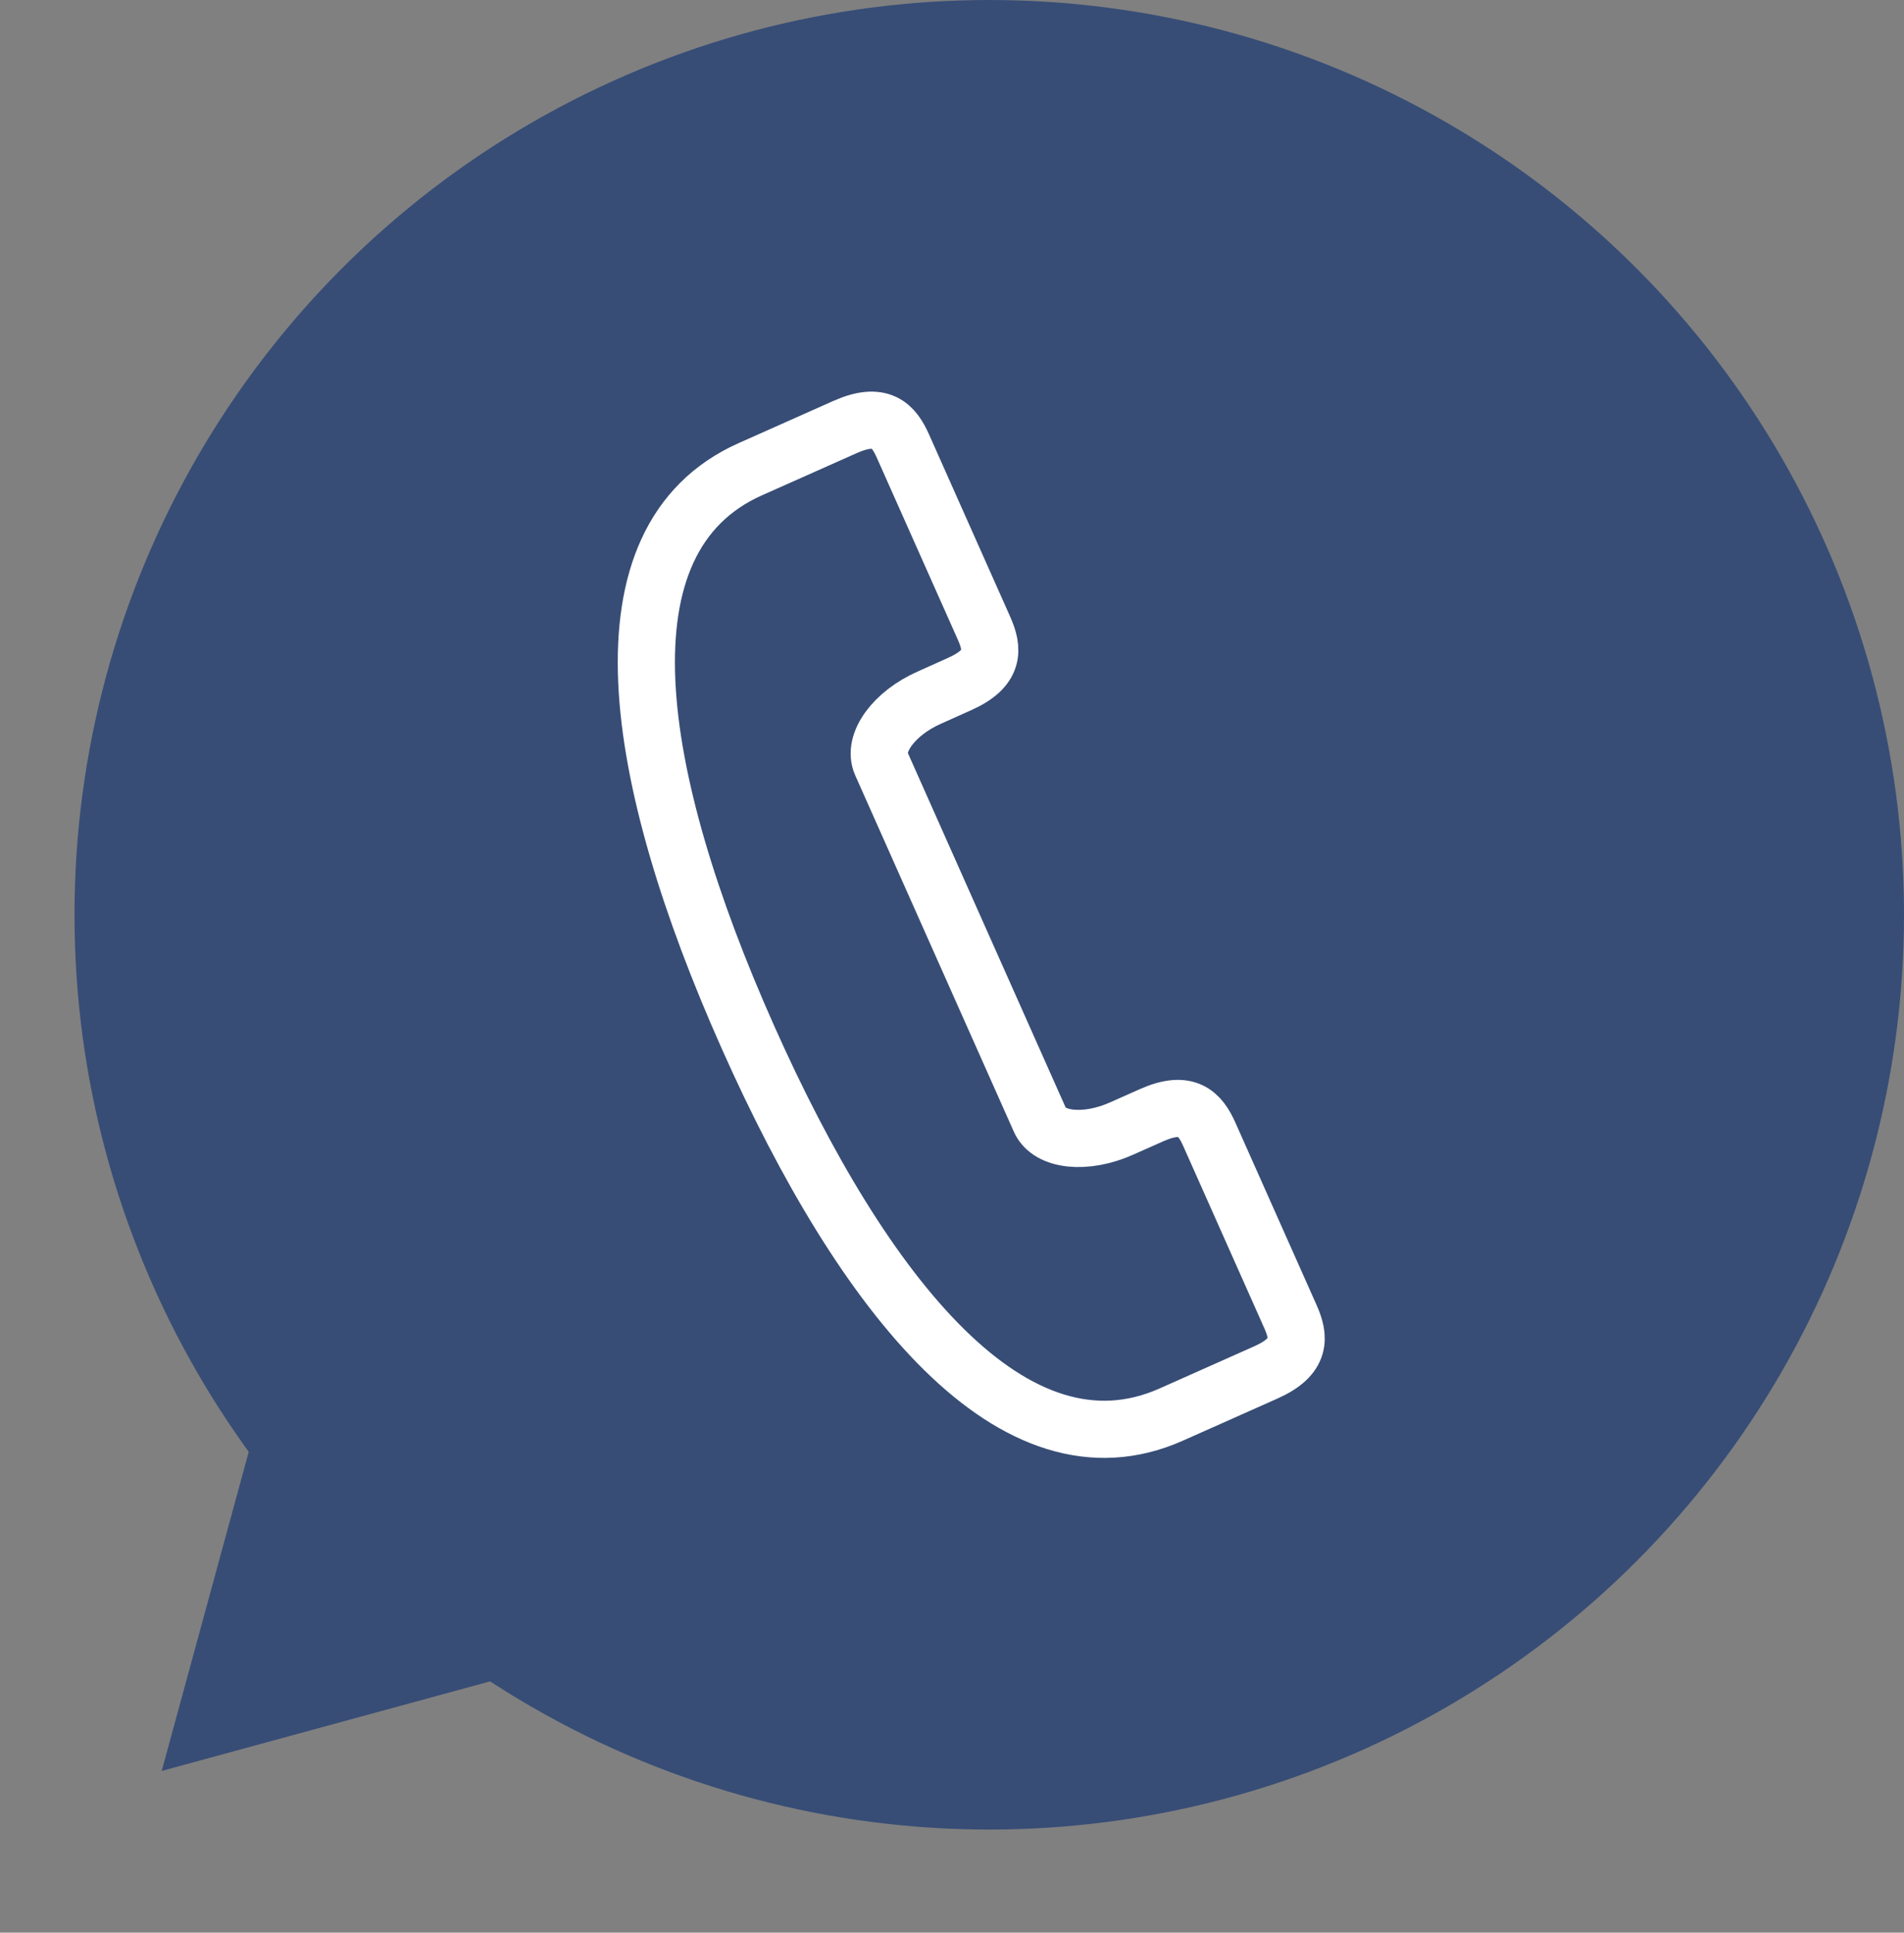 <svg id="Component_4_7" data-name="Component 4 – 7" xmlns="http://www.w3.org/2000/svg" width="33.303" height="33.803" viewBox="0 0 33.303 33.803">
  <rect x="0" y="0" width="33.303" height="33.803" fill="#808080" stroke="none"/>
  <circle id="Ellipse_94" data-name="Ellipse 94" cx="16" cy="16" r="16" transform="translate(1.303)" fill="#374d76"/>
  <path id="Path_2277" data-name="Path 2277" d="M101.892,641.267c2.032,4.566,4.665,7.828,7.406,6.608l1.657-.738c.625-.278.591-.614.429-.976l-1.419-3.188c-.161-.361-.387-.612-1.013-.333l-.524.233c-.626.279-1.264.212-1.425-.149l-2.774-6.232c-.161-.362.218-.884.843-1.159l.523-.235c.626-.278.591-.613.43-.976l-1.419-3.187c-.161-.362-.385-.612-1.013-.333l-1.657.738C99.2,632.56,99.859,636.7,101.892,641.267Z" transform="translate(-88.813 -623.133)" fill="none" stroke="#fff" stroke-width="1"/>
  <path id="Polygon_1" data-name="Polygon 1" d="M4,0,8,7H0Z" transform="translate(5.657 33.803) rotate(-135)" fill="#374d76"/>
</svg>
